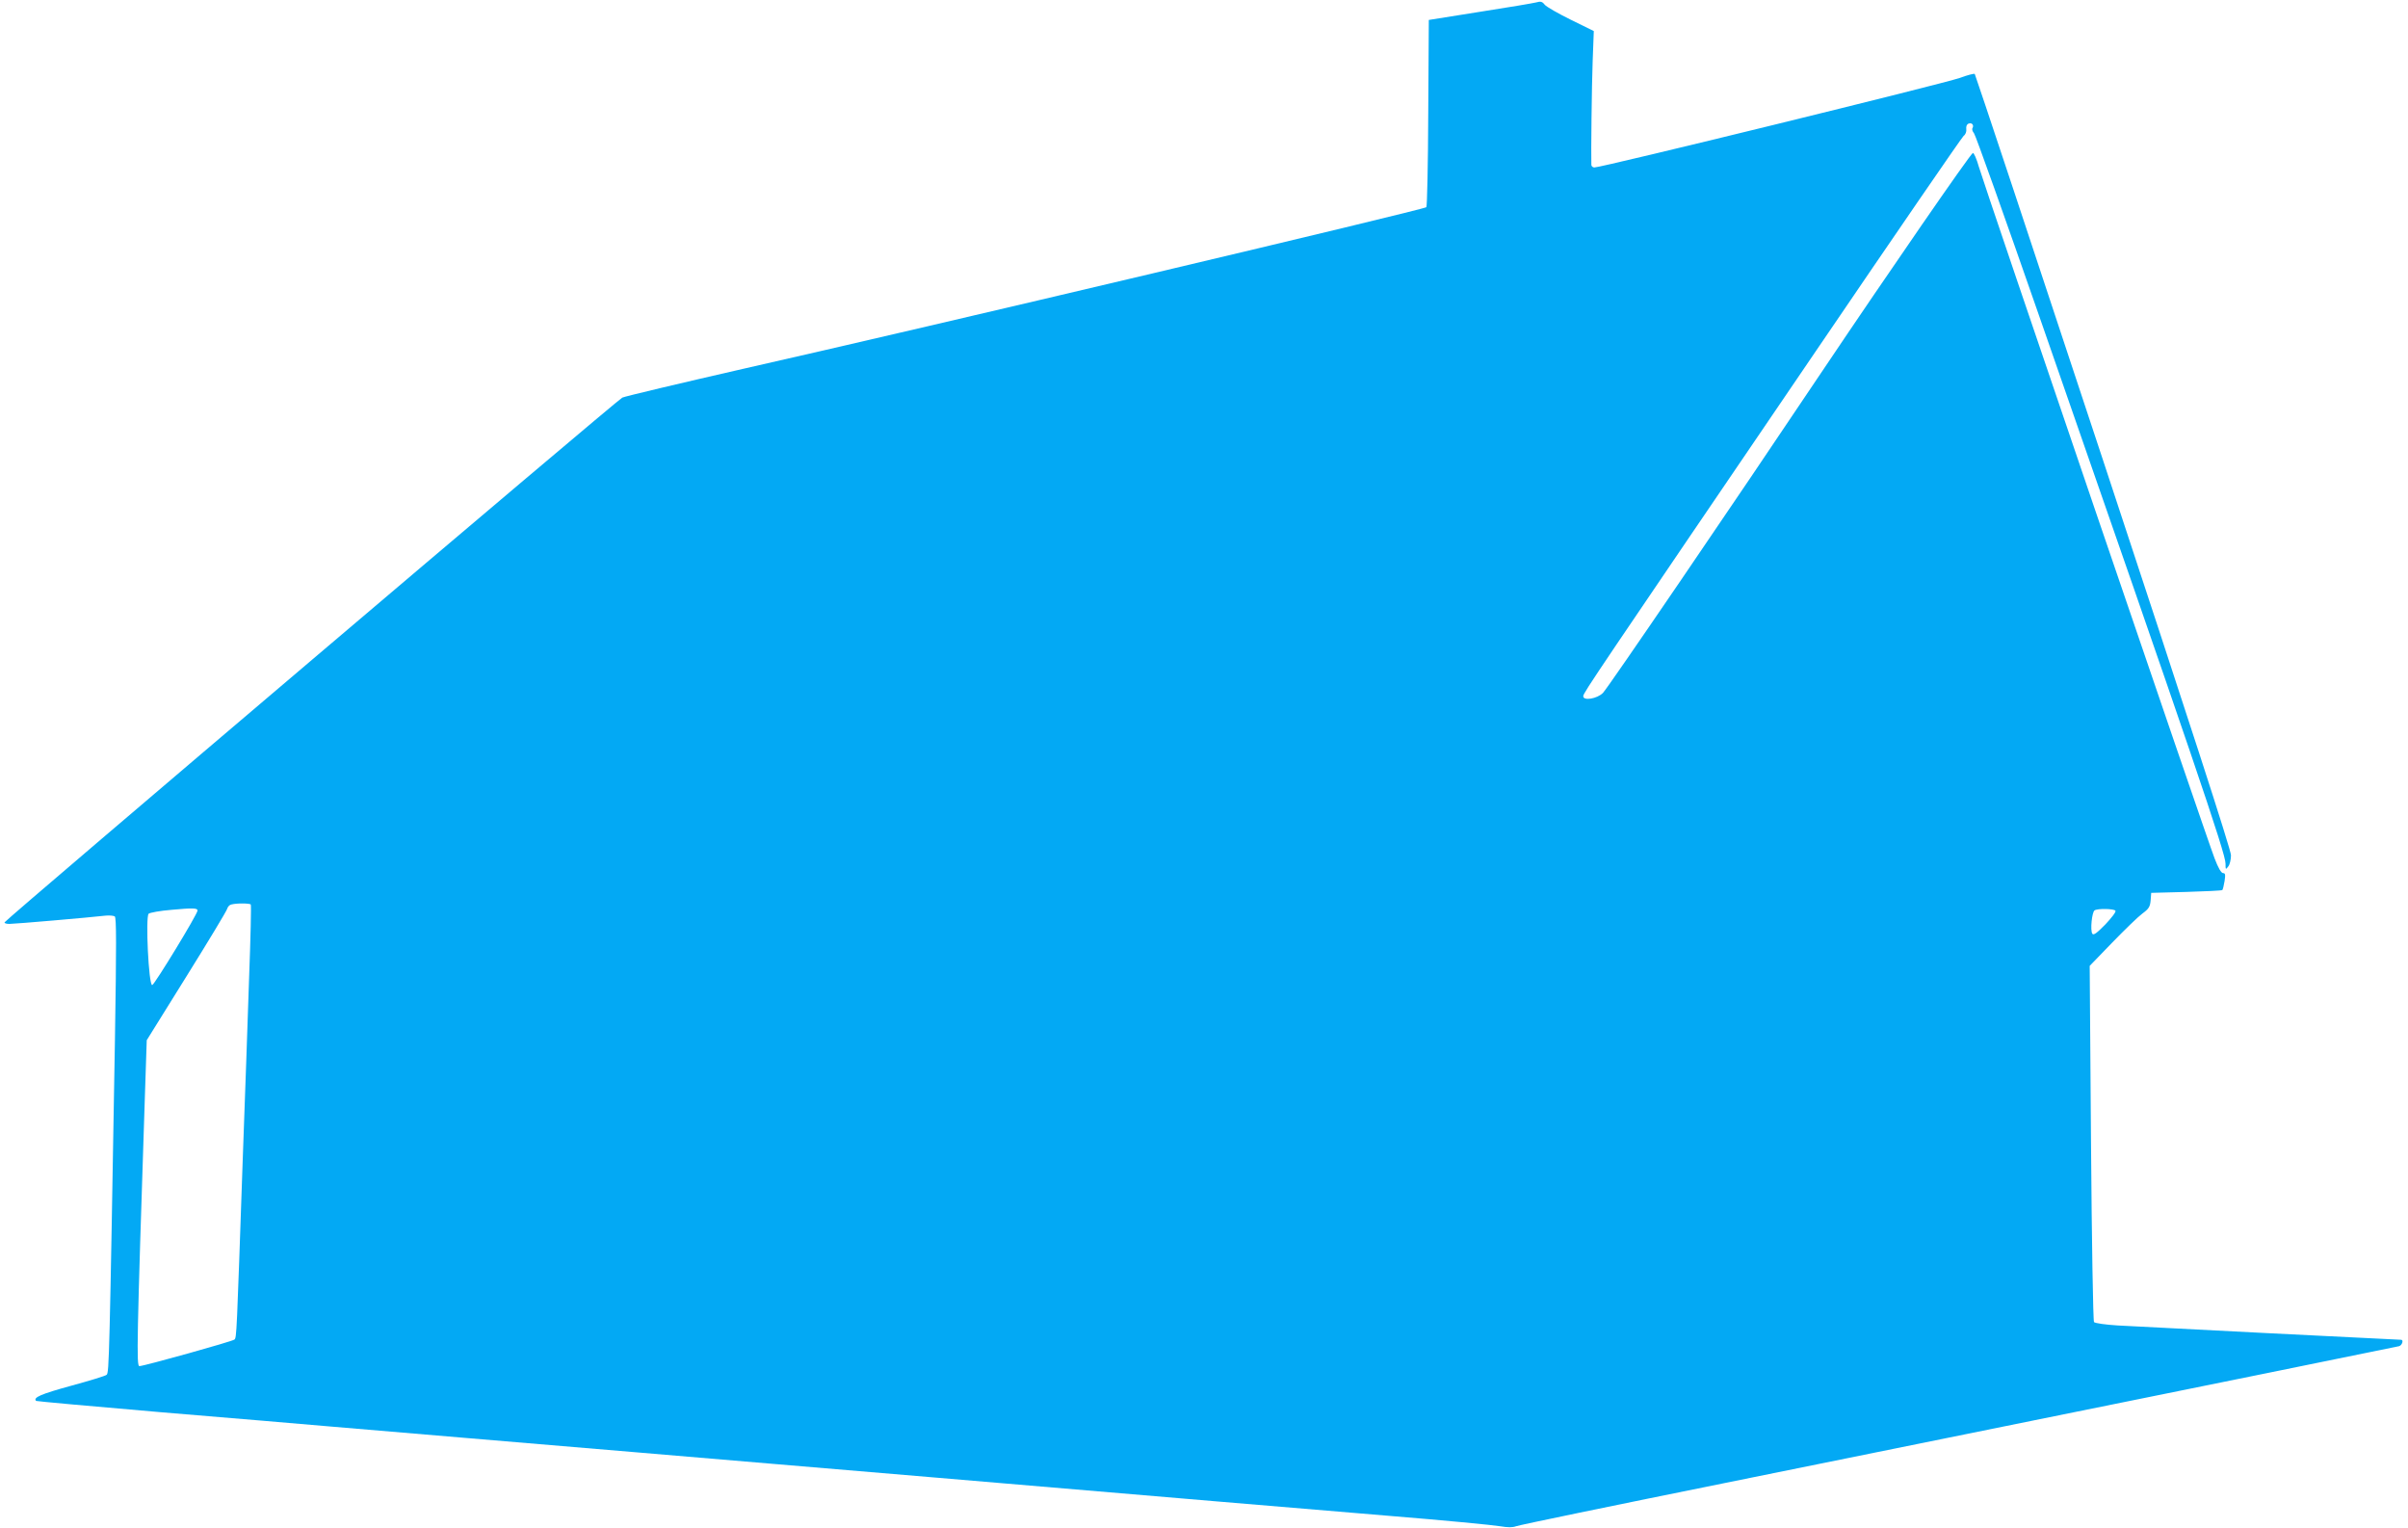 <?xml version="1.0" standalone="no"?>
<!DOCTYPE svg PUBLIC "-//W3C//DTD SVG 20010904//EN"
 "http://www.w3.org/TR/2001/REC-SVG-20010904/DTD/svg10.dtd">
<svg version="1.0" xmlns="http://www.w3.org/2000/svg"
 width="1280pt" height="812pt" viewBox="0 0 1280 812"
 preserveAspectRatio="xMidYMid meet">
<g transform="translate(0,812) scale(0.1,-0.1)"
fill="#03a9f4" stroke="none">
<path d="M8165 8107 c-16 -4 -151 -27 -300 -50 l-270 -43 -3 -494 c-1 -272 -6
-497 -10 -501 -12 -13 -2662 -640 -3627 -858 -341 -78 -632 -147 -647 -154
-25 -11 -3271 -2768 -3283 -2788 -4 -5 8 -9 25 -9 29 0 424 34 511 44 20 2 42
0 49 -4 9 -6 9 -149 1 -656 -29 -1697 -31 -1768 -44 -1780 -6 -6 -92 -32 -191
-59 -157 -43 -202 -62 -184 -80 2 -2 301 -29 663 -60 363 -30 764 -64 890 -75
127 -11 446 -38 710 -60 706 -59 1265 -107 1660 -140 193 -16 566 -48 830 -70
452 -38 667 -56 1535 -130 195 -16 598 -50 895 -75 297 -24 566 -50 599 -56
41 -7 66 -7 85 0 14 6 517 110 1116 231 2919 591 3561 722 3578 726 16 5 25
34 10 34 -14 0 -1386 69 -1505 76 -66 4 -122 12 -127 18 -5 6 -12 432 -16 952
l-7 941 120 124 c66 68 138 138 160 154 34 25 41 36 44 70 l3 40 187 5 c102 3
188 7 191 10 3 3 8 24 12 48 5 34 4 42 -8 42 -10 0 -26 28 -45 78 -45 116
-1227 3585 -1253 3675 -12 43 -27 76 -32 74 -13 -4 -449 -636 -799 -1157 -486
-725 -1140 -1684 -1167 -1712 -31 -32 -107 -44 -105 -17 1 18 64 110 1237
1834 423 622 776 1136 785 1143 10 7 16 23 14 36 -2 14 3 26 12 29 18 7 30 -8
21 -24 -4 -5 0 -18 8 -27 8 -9 163 -444 345 -967 819 -2352 992 -2860 992
-2914 0 -33 1 -34 15 -15 8 10 14 37 14 59 1 26 -232 742 -678 2093 -373 1129
-681 2056 -684 2059 -4 3 -39 -6 -79 -21 -88 -31 -1903 -476 -1943 -476 -8 0
-15 6 -16 13 -2 57 2 424 7 552 l6 160 -122 60 c-67 33 -130 69 -139 80 -13
17 -22 19 -46 12z m-6832 -4794 c3 -5 -1 -181 -9 -393 -7 -212 -22 -648 -34
-970 -32 -927 -32 -939 -44 -949 -12 -10 -481 -141 -505 -141 -16 0 -14 122
29 1429 l10 303 211 339 c116 186 213 347 216 358 3 11 12 22 22 24 28 8 100
7 104 0z m-283 -32 c0 -19 -230 -396 -241 -396 -19 0 -36 361 -19 379 6 6 61
16 123 21 109 10 137 10 137 -4z m10195 -1 c4 -6 -21 -38 -54 -73 -45 -46 -63
-59 -69 -49 -12 18 -2 115 12 124 17 11 104 9 111 -2z"/>
</g>
</svg>
